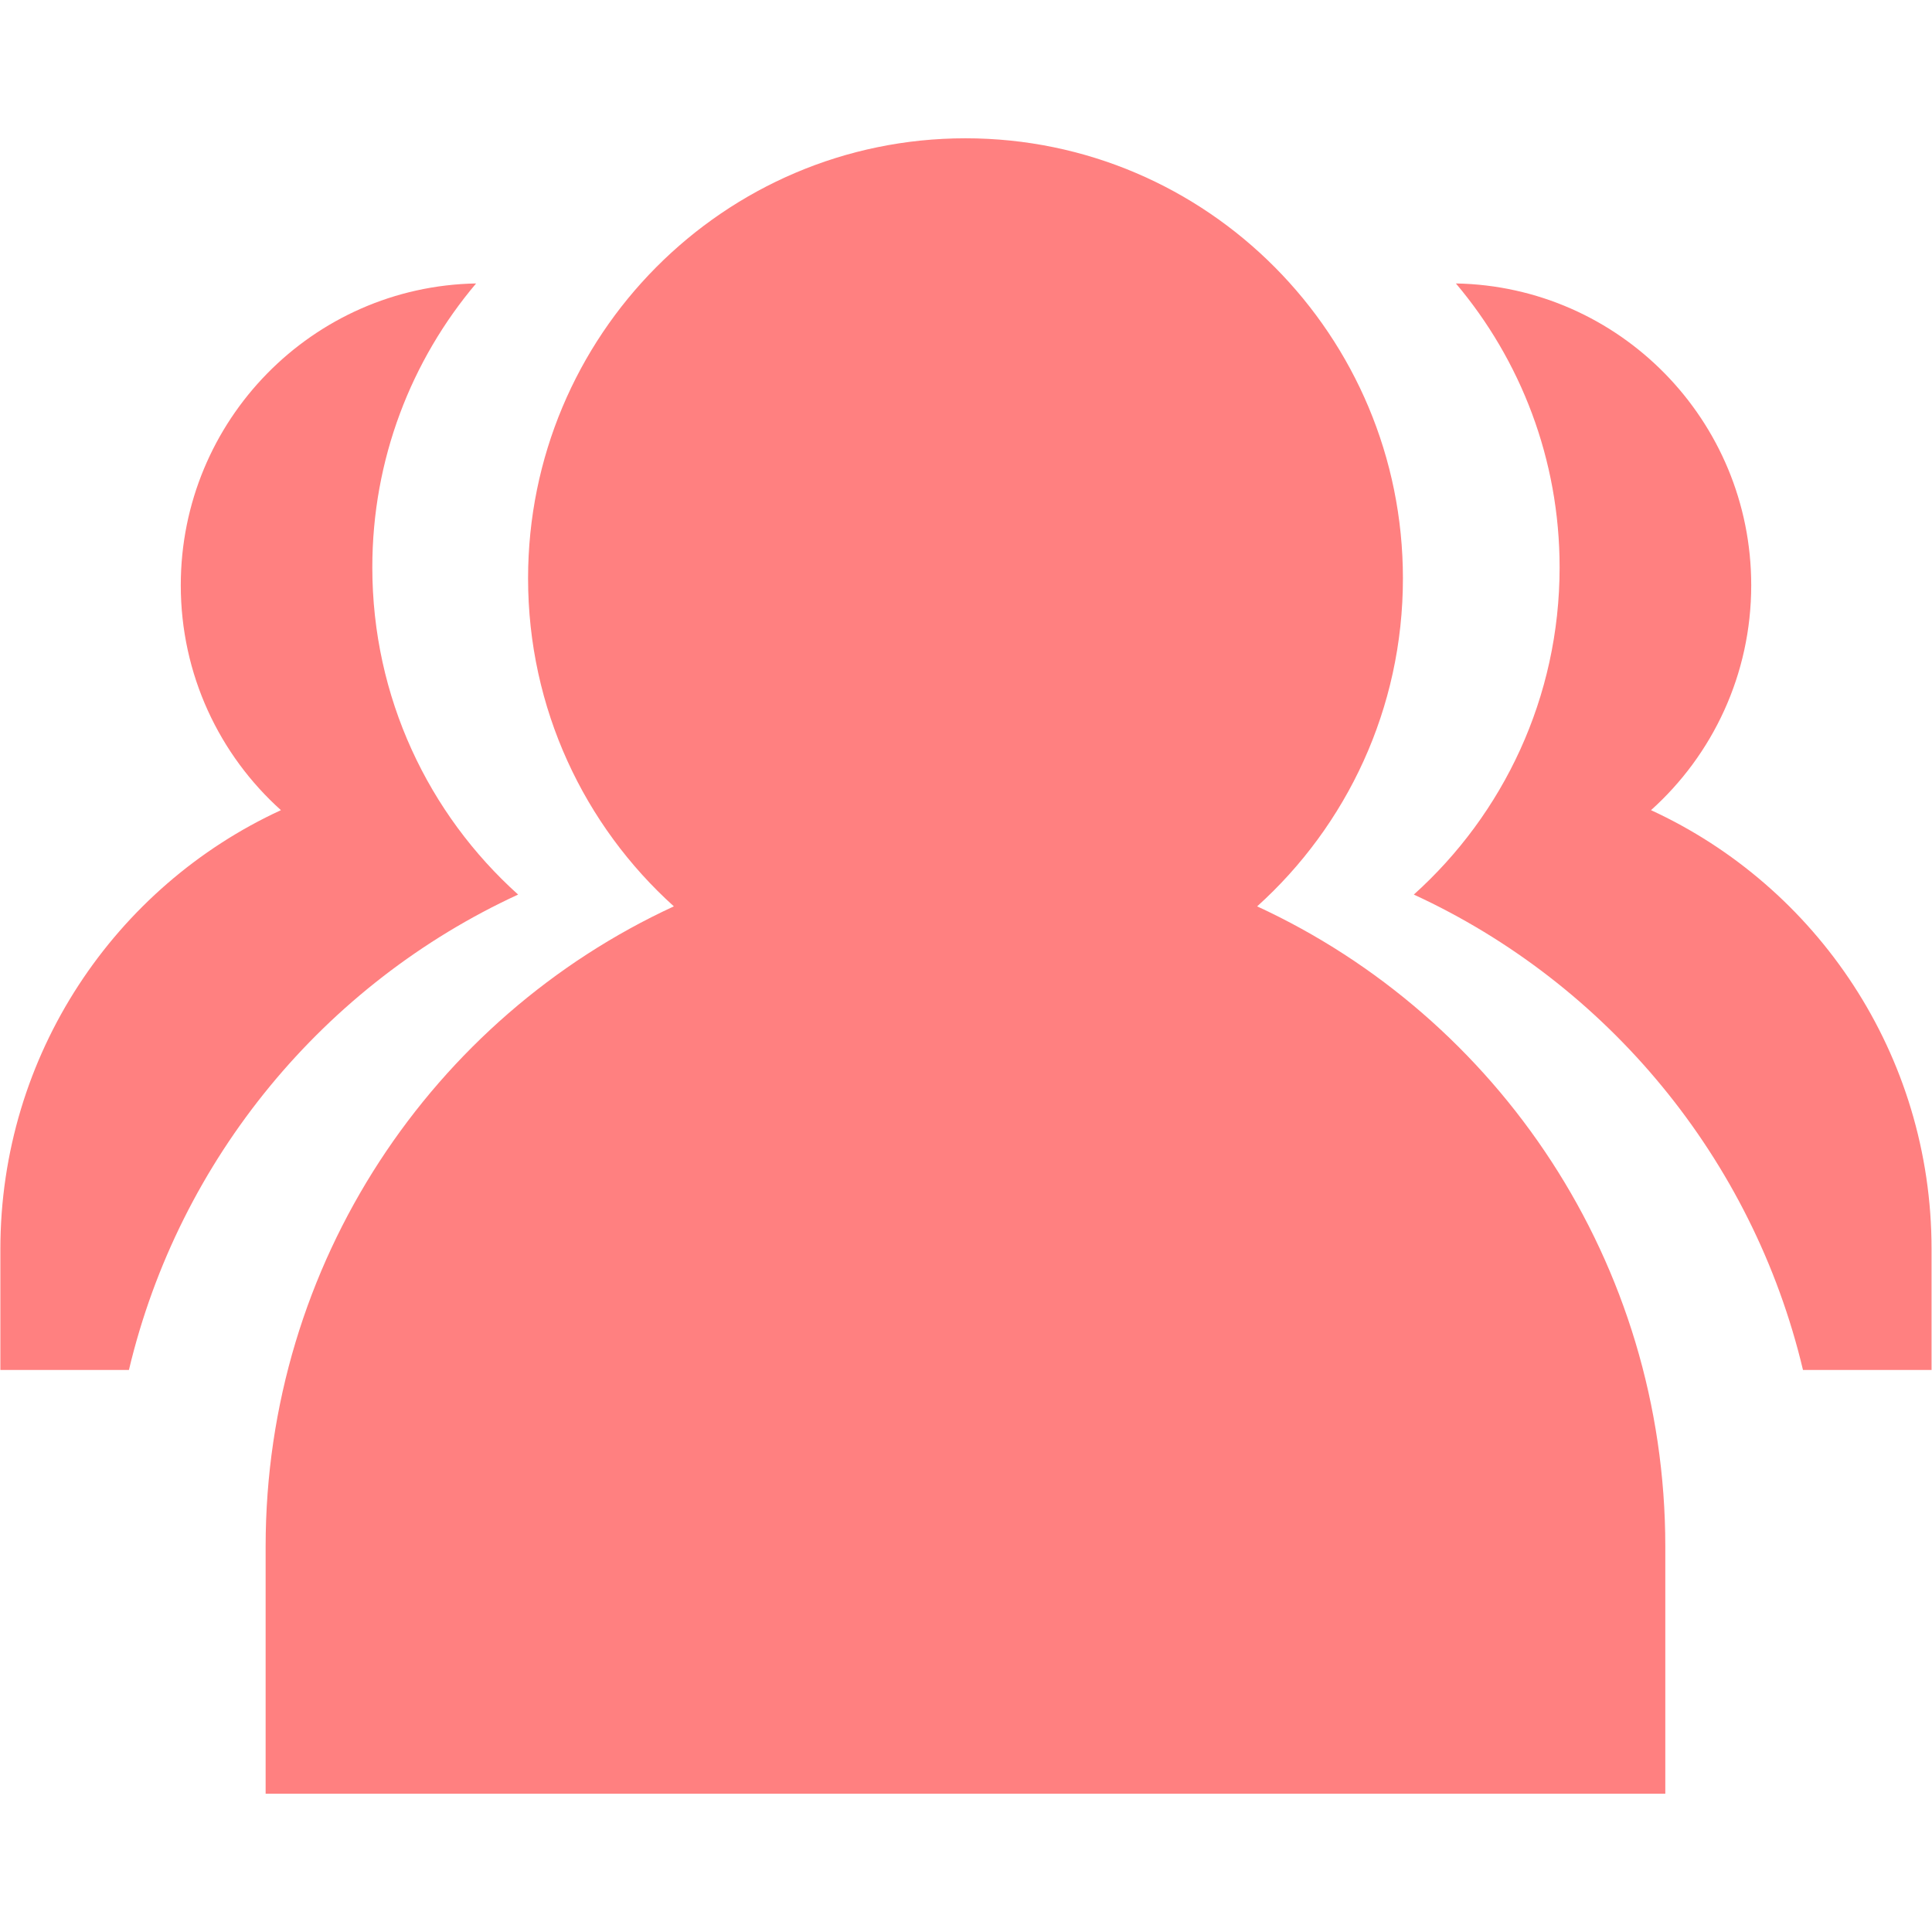 <?xml version="1.0" encoding="utf-8"?>
<!-- Generator: Adobe Illustrator 16.0.0, SVG Export Plug-In . SVG Version: 6.00 Build 0)  -->
<!DOCTYPE svg PUBLIC "-//W3C//DTD SVG 1.1//EN" "http://www.w3.org/Graphics/SVG/1.1/DTD/svg11.dtd">
<svg version="1.1" id="图层_1" xmlns="http://www.w3.org/2000/svg" xmlns:xlink="http://www.w3.org/1999/xlink" x="0px" y="0px"
	 width="100px" height="100px" viewBox="0 0 100 100" enable-background="new 0 0 100 100" xml:space="preserve">
<g id="左侧小图标">
	<g id="图层_10">
		<g>
			<g>
				<path fill="#FF8080" d="M26.818,46.303c-4.631-4.161-7.547-10.204-7.547-16.936c0-5.603,2.022-10.731,5.372-14.696
					c-8.469,0.152-15.286,7.085-15.286,15.621c0,4.626,2.002,8.782,5.184,11.642C5.971,45.882,0.019,54.574,0.019,64.662v6.247
					h6.654C9.277,59.946,16.821,50.908,26.818,46.303z M85.456,41.934c3.184-2.859,5.187-7.016,5.187-11.642
					c0-8.535-6.819-15.469-15.286-15.621c3.346,3.965,5.368,9.094,5.368,14.696c0,6.731-2.917,12.774-7.546,16.936
					c9.997,4.605,17.539,13.645,20.143,24.606h6.655v-6.247C99.981,54.573,94.029,45.882,85.456,41.934z M65.07,46.913
					c4.63-4.173,7.545-10.232,7.545-16.976c0-12.579-10.137-22.779-22.642-22.779c-12.5,0-22.64,10.2-22.64,22.779
					c0,6.744,2.917,12.803,7.546,16.976c-12.472,5.755-21.13,18.429-21.13,33.136v12.793h72.447V80.049
					C86.196,65.342,77.54,52.668,65.07,46.913z"/>
			</g>
		</g>
	</g>
</g>
</svg>
